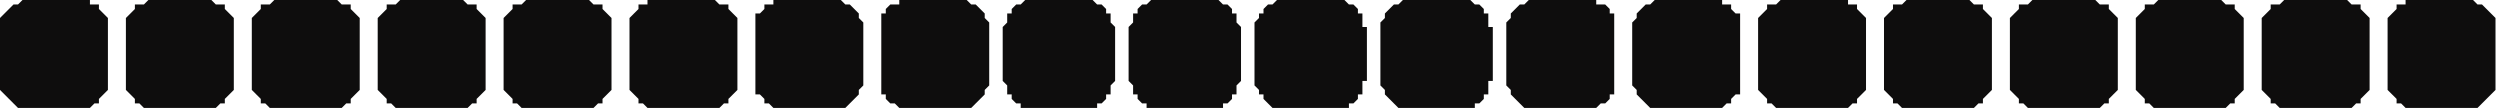 <?xml version="1.0" encoding="UTF-8" standalone="no"?>
<svg
   xmlns:dc="http://purl.org/dc/elements/1.1/"
   xmlns:cc="http://creativecommons.org/ns#"
   xmlns:rdf="http://www.w3.org/1999/02/22-rdf-syntax-ns#"
   xmlns:svg="http://www.w3.org/2000/svg"
   xmlns="http://www.w3.org/2000/svg"
   xmlns:sodipodi="http://sodipodi.sourceforge.net/DTD/sodipodi-0.dtd"
   xmlns:inkscape="http://www.inkscape.org/namespaces/inkscape"
   version="1.0"
   width="147.108mm"
   height="6.615mm"
   id="svg45"
   sodipodi:docname="BDRTN173.WMF">
  <sodipodi:namedview
     pagecolor="#ffffff"
     bordercolor="#666666"
     borderopacity="1"
     objecttolerance="10"
     gridtolerance="10"
     guidetolerance="10"
     inkscape:pageopacity="0"
     inkscape:pageshadow="2"
     inkscape:window-width="640"
     inkscape:window-height="480"
     id="namedview47" />
  <defs
     id="defs3">
    <pattern
       id="WMFhbasepattern"
       patternUnits="userSpaceOnUse"
       width="6"
       height="6"
       x="0"
       y="0" />
  </defs>
  <path
     style="fill:#0e0d0d;fill-rule:evenodd;fill-opacity:1;stroke:none;"
     d="  M 6,0   L 18,0   L 19,0   L 20,0   L 20,1   L 21,1   L 22,1   L 22,2   L 23,3   L 23,3   L 24,4   L 24,5   L 24,6   L 24,6   L 24,18   L 24,18   L 24,19   L 24,20   L 23,21   L 23,21   L 22,22   L 22,23   L 21,23   L 20,24   L 20,24   L 19,24   L 18,24   L 6,24   L 6,24   L 5,24   L 4,24   L 3,23   L 3,23   L 2,22   L 1,21   L 1,21   L 0,20   L 0,19   L 0,18   L 0,18   L 0,6   L 0,6   L 0,5   L 0,4   L 1,3   L 1,3   L 2,2   L 3,1   L 3,1   L 4,1   L 5,0   L 6,0   L 6,0  z "
     id="path5" />
  <path
     style="fill:#0e0d0d;fill-rule:evenodd;fill-opacity:1;stroke:none;"
     d="  M 34,0   L 46,0   L 47,0   L 47,0   L 48,1   L 49,1   L 50,1   L 50,2   L 51,3   L 51,3   L 52,4   L 52,5   L 52,6   L 52,6   L 52,18   L 52,18   L 52,19   L 52,20   L 51,21   L 51,21   L 50,22   L 50,23   L 49,23   L 48,24   L 47,24   L 47,24   L 46,24   L 34,24   L 34,24   L 33,24   L 32,24   L 31,23   L 30,23   L 30,22   L 29,21   L 29,21   L 28,20   L 28,19   L 28,18   L 28,18   L 28,6   L 28,6   L 28,5   L 28,4   L 29,3   L 29,3   L 30,2   L 30,1   L 31,1   L 32,1   L 33,0   L 34,0   L 34,0  z "
     id="path7" />
  <path
     style="fill:#0e0d0d;fill-rule:evenodd;fill-opacity:1;stroke:none;"
     d="  M 62,0   L 74,0   L 75,0   L 75,0   L 76,1   L 77,1   L 78,1   L 78,2   L 79,3   L 79,3   L 80,4   L 80,5   L 80,6   L 80,6   L 80,18   L 80,18   L 80,19   L 80,20   L 79,21   L 79,21   L 78,22   L 78,23   L 77,23   L 76,24   L 75,24   L 75,24   L 74,24   L 62,24   L 62,24   L 61,24   L 60,24   L 59,23   L 58,23   L 58,22   L 57,21   L 57,21   L 56,20   L 56,19   L 56,18   L 56,18   L 56,6   L 56,6   L 56,5   L 56,4   L 57,3   L 57,3   L 58,2   L 58,1   L 59,1   L 60,1   L 61,0   L 62,0   L 62,0  z "
     id="path9" />
  <path
     style="fill:#0e0d0d;fill-rule:evenodd;fill-opacity:1;stroke:none;"
     d="  M 90,0   L 102,0   L 103,0   L 103,0   L 104,1   L 105,1   L 106,1   L 106,2   L 107,3   L 107,3   L 108,4   L 108,5   L 108,6   L 108,6   L 108,18   L 108,18   L 108,19   L 108,20   L 107,21   L 107,21   L 106,22   L 106,23   L 105,23   L 104,24   L 103,24   L 103,24   L 102,24   L 90,24   L 89,24   L 89,24   L 88,24   L 87,23   L 86,23   L 86,22   L 85,21   L 85,21   L 84,20   L 84,19   L 84,18   L 84,18   L 84,6   L 84,6   L 84,5   L 84,4   L 85,3   L 85,3   L 86,2   L 86,1   L 87,1   L 88,1   L 89,0   L 89,0   L 90,0  z "
     id="path11" />
  <path
     style="fill:#0e0d0d;fill-rule:evenodd;fill-opacity:1;stroke:none;"
     d="  M 118,0   L 130,0   L 130,0   L 131,0   L 132,1   L 133,1   L 134,1   L 134,2   L 135,3   L 135,3   L 136,4   L 136,5   L 136,6   L 136,6   L 136,18   L 136,18   L 136,19   L 136,20   L 135,21   L 135,21   L 134,22   L 134,23   L 133,23   L 132,24   L 131,24   L 130,24   L 130,24   L 118,24   L 117,24   L 117,24   L 116,24   L 115,23   L 114,23   L 114,22   L 113,21   L 113,21   L 112,20   L 112,19   L 112,18   L 112,18   L 112,6   L 112,6   L 112,5   L 112,4   L 113,3   L 113,3   L 114,2   L 114,1   L 115,1   L 116,1   L 117,0   L 117,0   L 118,0  z "
     id="path13" />
  <path
     style="fill:#0e0d0d;fill-rule:evenodd;fill-opacity:1;stroke:none;"
     d="  M 146,0   L 158,0   L 158,0   L 159,0   L 160,1   L 161,1   L 162,1   L 162,2   L 163,3   L 163,3   L 164,4   L 164,5   L 164,6   L 164,6   L 164,18   L 164,18   L 164,19   L 164,20   L 163,21   L 163,21   L 162,22   L 162,23   L 161,23   L 160,24   L 159,24   L 158,24   L 158,24   L 146,24   L 145,24   L 144,24   L 144,24   L 143,23   L 142,23   L 142,22   L 141,21   L 141,21   L 140,20   L 140,19   L 140,18   L 140,18   L 140,6   L 140,6   L 140,5   L 140,4   L 141,3   L 141,3   L 142,2   L 142,1   L 143,1   L 144,1   L 144,0   L 145,0   L 146,0  z "
     id="path15" />
  <path
     style="fill:#0e0d0d;fill-rule:evenodd;fill-opacity:1;stroke:none;"
     d="  M 174,0   L 185,0   L 186,0   L 187,0   L 188,1   L 189,1   L 189,1   L 190,2   L 191,3   L 191,3   L 191,4   L 192,5   L 192,6   L 192,6   L 192,18   L 192,18   L 192,19   L 191,20   L 191,21   L 191,21   L 190,22   L 189,23   L 189,23   L 188,24   L 187,24   L 186,24   L 185,24   L 174,24   L 173,24   L 172,24   L 172,24   L 171,23   L 170,23   L 170,22   L 169,21   L 168,21   L 168,20   L 168,19   L 168,18   L 168,18   L 168,6   L 168,6   L 168,5   L 168,4   L 168,3   L 169,3   L 170,2   L 170,1   L 171,1   L 172,1   L 172,0   L 173,0   L 174,0  z "
     id="path17" />
  <path
     style="fill:#0e0d0d;fill-rule:evenodd;fill-opacity:1;stroke:none;"
     d="  M 202,0   L 213,0   L 214,0   L 215,0   L 216,1   L 217,1   L 217,1   L 218,2   L 219,3   L 219,3   L 219,4   L 220,5   L 220,6   L 220,6   L 220,18   L 220,18   L 220,19   L 219,20   L 219,21   L 219,21   L 218,22   L 217,23   L 217,23   L 216,24   L 215,24   L 214,24   L 213,24   L 202,24   L 201,24   L 200,24   L 200,24   L 199,23   L 198,23   L 197,22   L 197,21   L 196,21   L 196,20   L 196,19   L 196,18   L 196,18   L 196,6   L 196,6   L 196,5   L 196,4   L 196,3   L 197,3   L 197,2   L 198,1   L 199,1   L 200,1   L 200,0   L 201,0   L 202,0  z "
     id="path19" />
  <path
     style="fill:#0e0d0d;fill-rule:evenodd;fill-opacity:1;stroke:none;"
     d="  M 230,0   L 241,0   L 242,0   L 243,0   L 244,1   L 244,1   L 245,1   L 246,2   L 246,3   L 247,3   L 247,4   L 247,5   L 248,6   L 248,6   L 248,18   L 248,18   L 247,19   L 247,20   L 247,21   L 246,21   L 246,22   L 245,23   L 244,23   L 244,24   L 243,24   L 242,24   L 241,24   L 230,24   L 229,24   L 228,24   L 227,24   L 227,23   L 226,23   L 225,22   L 225,21   L 224,21   L 224,20   L 224,19   L 223,18   L 223,18   L 223,6   L 223,6   L 224,5   L 224,4   L 224,3   L 225,3   L 225,2   L 226,1   L 227,1   L 227,1   L 228,0   L 229,0   L 230,0  z "
     id="path21" />
  <path
     style="fill:#0e0d0d;fill-rule:evenodd;fill-opacity:1;stroke:none;"
     d="  M 258,0   L 269,0   L 270,0   L 271,0   L 272,1   L 272,1   L 273,1   L 274,2   L 274,3   L 275,3   L 275,4   L 275,5   L 276,6   L 276,6   L 276,18   L 276,18   L 275,19   L 275,20   L 275,21   L 274,21   L 274,22   L 273,23   L 272,23   L 272,24   L 271,24   L 270,24   L 269,24   L 258,24   L 257,24   L 256,24   L 255,24   L 255,23   L 254,23   L 253,22   L 253,21   L 252,21   L 252,20   L 252,19   L 251,18   L 251,18   L 251,6   L 251,6   L 252,5   L 252,4   L 252,3   L 253,3   L 253,2   L 254,1   L 255,1   L 255,1   L 256,0   L 257,0   L 258,0  z "
     id="path23" />
  <path
     style="fill:#0e0d0d;fill-rule:evenodd;fill-opacity:1;stroke:none;"
     d="  M 286,0   L 297,0   L 298,0   L 299,0   L 300,1   L 300,1   L 301,1   L 302,2   L 302,3   L 303,3   L 303,4   L 303,5   L 303,6   L 304,6   L 304,18   L 303,18   L 303,19   L 303,20   L 303,21   L 302,21   L 302,22   L 301,23   L 300,23   L 300,24   L 299,24   L 298,24   L 297,24   L 286,24   L 285,24   L 284,24   L 283,24   L 282,23   L 282,23   L 281,22   L 281,21   L 280,21   L 280,20   L 279,19   L 279,18   L 279,18   L 279,6   L 279,6   L 279,5   L 280,4   L 280,3   L 281,3   L 281,2   L 282,1   L 282,1   L 283,1   L 284,0   L 285,0   L 286,0  z "
     id="path25" />
  <path
     style="fill:#0e0d0d;fill-rule:evenodd;fill-opacity:1;stroke:none;"
     d="  M 314,0   L 325,0   L 326,0   L 327,0   L 328,1   L 328,1   L 329,1   L 330,2   L 330,3   L 331,3   L 331,4   L 331,5   L 331,6   L 332,6   L 332,18   L 331,18   L 331,19   L 331,20   L 331,21   L 330,21   L 330,22   L 329,23   L 328,23   L 328,24   L 327,24   L 326,24   L 325,24   L 314,24   L 313,24   L 312,24   L 311,24   L 310,23   L 310,23   L 309,22   L 308,21   L 308,21   L 308,20   L 307,19   L 307,18   L 307,18   L 307,6   L 307,6   L 307,5   L 308,4   L 308,3   L 308,3   L 309,2   L 310,1   L 310,1   L 311,1   L 312,0   L 313,0   L 314,0  z "
     id="path27" />
  <path
     style="fill:#0e0d0d;fill-rule:evenodd;fill-opacity:1;stroke:none;"
     d="  M 342,0   L 353,0   L 354,0   L 355,0   L 355,1   L 356,1   L 357,1   L 358,2   L 358,3   L 359,3   L 359,4   L 359,5   L 359,6   L 359,6   L 359,18   L 359,18   L 359,19   L 359,20   L 359,21   L 358,21   L 358,22   L 357,23   L 356,23   L 355,24   L 355,24   L 354,24   L 353,24   L 342,24   L 341,24   L 340,24   L 339,24   L 338,23   L 338,23   L 337,22   L 336,21   L 336,21   L 336,20   L 335,19   L 335,18   L 335,18   L 335,6   L 335,6   L 335,5   L 336,4   L 336,3   L 336,3   L 337,2   L 338,1   L 338,1   L 339,1   L 340,0   L 341,0   L 342,0  z "
     id="path29" />
  <path
     style="fill:#0e0d0d;fill-rule:evenodd;fill-opacity:1;stroke:none;"
     d="  M 370,0   L 381,0   L 382,0   L 383,0   L 383,1   L 384,1   L 385,1   L 385,2   L 386,3   L 387,3   L 387,4   L 387,5   L 387,6   L 387,6   L 387,18   L 387,18   L 387,19   L 387,20   L 387,21   L 386,21   L 385,22   L 385,23   L 384,23   L 383,24   L 383,24   L 382,24   L 381,24   L 370,24   L 369,24   L 368,24   L 367,24   L 366,23   L 366,23   L 365,22   L 364,21   L 364,21   L 364,20   L 363,19   L 363,18   L 363,18   L 363,6   L 363,6   L 363,5   L 364,4   L 364,3   L 364,3   L 365,2   L 366,1   L 366,1   L 367,1   L 368,0   L 369,0   L 370,0  z "
     id="path31" />
  <path
     style="fill:#0e0d0d;fill-rule:evenodd;fill-opacity:1;stroke:none;"
     d="  M 397,0   L 409,0   L 410,0   L 411,0   L 411,1   L 412,1   L 413,1   L 413,2   L 414,3   L 414,3   L 415,4   L 415,5   L 415,6   L 415,6   L 415,18   L 415,18   L 415,19   L 415,20   L 414,21   L 414,21   L 413,22   L 413,23   L 412,23   L 411,24   L 411,24   L 410,24   L 409,24   L 397,24   L 397,24   L 396,24   L 395,24   L 394,23   L 393,23   L 393,22   L 392,21   L 392,21   L 391,20   L 391,19   L 391,18   L 391,18   L 391,6   L 391,6   L 391,5   L 391,4   L 392,3   L 392,3   L 393,2   L 393,1   L 394,1   L 395,1   L 396,0   L 397,0   L 397,0  z "
     id="path33" />
  <path
     style="fill:#0e0d0d;fill-rule:evenodd;fill-opacity:1;stroke:none;"
     d="  M 425,0   L 437,0   L 438,0   L 438,0   L 439,1   L 440,1   L 441,1   L 441,2   L 442,3   L 442,3   L 443,4   L 443,5   L 443,6   L 443,6   L 443,18   L 443,18   L 443,19   L 443,20   L 442,21   L 442,21   L 441,22   L 441,23   L 440,23   L 439,24   L 438,24   L 438,24   L 437,24   L 425,24   L 425,24   L 424,24   L 423,24   L 422,23   L 421,23   L 421,22   L 420,21   L 420,21   L 419,20   L 419,19   L 419,18   L 419,18   L 419,6   L 419,6   L 419,5   L 419,4   L 420,3   L 420,3   L 421,2   L 421,1   L 422,1   L 423,1   L 424,0   L 425,0   L 425,0  z "
     id="path35" />
  <path
     style="fill:#0e0d0d;fill-rule:evenodd;fill-opacity:1;stroke:none;"
     d="  M 453,0   L 465,0   L 466,0   L 466,0   L 467,1   L 468,1   L 469,1   L 469,2   L 470,3   L 470,3   L 471,4   L 471,5   L 471,6   L 471,6   L 471,18   L 471,18   L 471,19   L 471,20   L 470,21   L 470,21   L 469,22   L 469,23   L 468,23   L 467,24   L 466,24   L 466,24   L 465,24   L 453,24   L 452,24   L 452,24   L 451,24   L 450,23   L 449,23   L 449,22   L 448,21   L 448,21   L 447,20   L 447,19   L 447,18   L 447,18   L 447,6   L 447,6   L 447,5   L 447,4   L 448,3   L 448,3   L 449,2   L 449,1   L 450,1   L 451,1   L 452,0   L 452,0   L 453,0  z "
     id="path37" />
  <path
     style="fill:#0e0d0d;fill-rule:evenodd;fill-opacity:1;stroke:none;"
     d="  M 481,0   L 493,0   L 493,0   L 494,0   L 495,1   L 496,1   L 497,1   L 497,2   L 498,3   L 498,3   L 499,4   L 499,5   L 499,6   L 499,6   L 499,18   L 499,18   L 499,19   L 499,20   L 498,21   L 498,21   L 497,22   L 497,23   L 496,23   L 495,24   L 494,24   L 493,24   L 493,24   L 481,24   L 480,24   L 480,24   L 479,24   L 478,23   L 477,23   L 477,22   L 476,21   L 476,21   L 475,20   L 475,19   L 475,18   L 475,18   L 475,6   L 475,6   L 475,5   L 475,4   L 476,3   L 476,3   L 477,2   L 477,1   L 478,1   L 479,1   L 480,0   L 480,0   L 481,0  z "
     id="path39" />
  <path
     style="fill:#0e0d0d;fill-rule:evenodd;fill-opacity:1;stroke:none;"
     d="  M 509,0   L 521,0   L 521,0   L 522,0   L 523,1   L 524,1   L 525,1   L 525,2   L 526,3   L 526,3   L 527,4   L 527,5   L 527,6   L 527,6   L 527,18   L 527,18   L 527,19   L 527,20   L 526,21   L 526,21   L 525,22   L 525,23   L 524,23   L 523,24   L 522,24   L 521,24   L 521,24   L 509,24   L 508,24   L 508,24   L 507,24   L 506,23   L 505,23   L 505,22   L 504,21   L 504,21   L 503,20   L 503,19   L 503,18   L 503,18   L 503,6   L 503,6   L 503,5   L 503,4   L 504,3   L 504,3   L 505,2   L 505,1   L 506,1   L 507,1   L 508,0   L 508,0   L 509,0  z "
     id="path41" />
  <path
     style="fill:#0e0d0d;fill-rule:evenodd;fill-opacity:1;stroke:none;"
     d="  M 537,0   L 549,0   L 549,0   L 550,0   L 551,1   L 552,1   L 552,1   L 553,2   L 554,3   L 554,3   L 555,4   L 555,5   L 555,6   L 555,6   L 555,18   L 555,18   L 555,19   L 555,20   L 554,21   L 554,21   L 553,22   L 552,23   L 552,23   L 551,24   L 550,24   L 549,24   L 549,24   L 537,24   L 536,24   L 535,24   L 535,24   L 534,23   L 533,23   L 533,22   L 532,21   L 532,21   L 531,20   L 531,19   L 531,18   L 531,18   L 531,6   L 531,6   L 531,5   L 531,4   L 532,3   L 532,3   L 533,2   L 533,1   L 534,1   L 535,1   L 535,0   L 536,0   L 537,0  z "
     id="path43" />
</svg>
